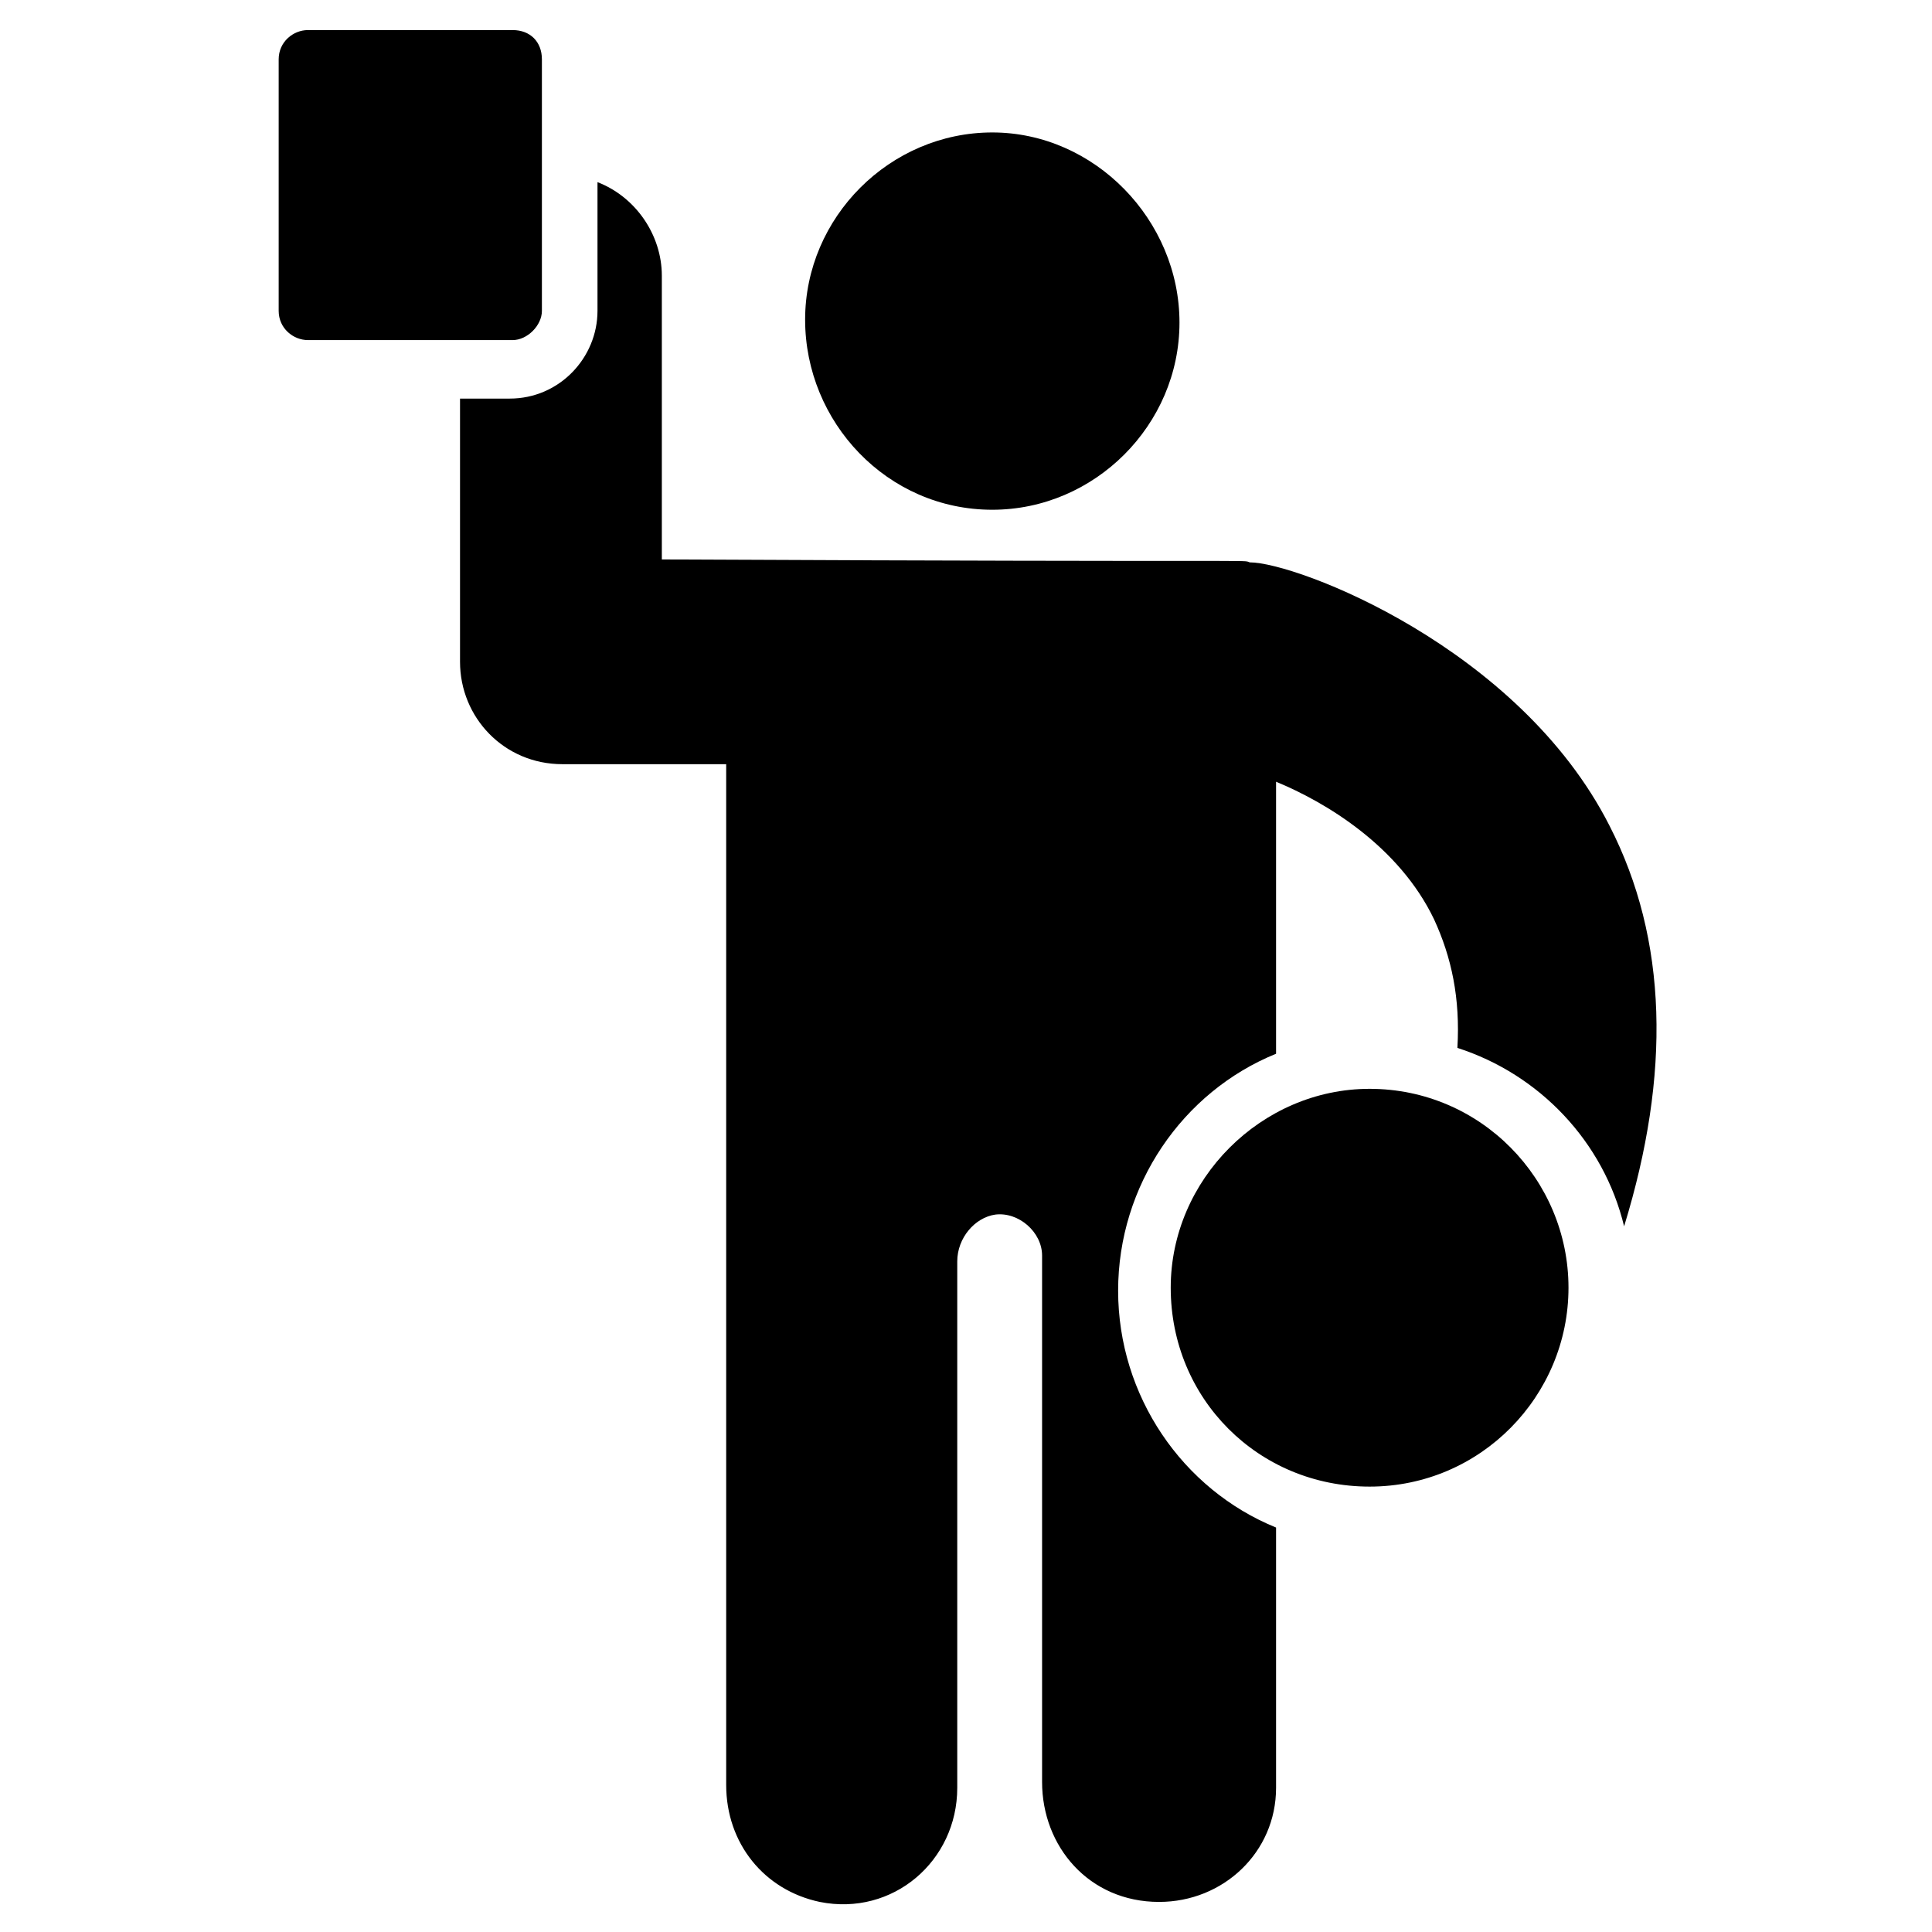 <?xml version="1.0" encoding="UTF-8"?>
<!-- Uploaded to: ICON Repo, www.iconrepo.com, Generator: ICON Repo Mixer Tools -->
<svg fill="#000000" width="800px" height="800px" version="1.1" viewBox="144 144 512 512" xmlns="http://www.w3.org/2000/svg">
 <g>
  <path d="m406.97 279.09c27.129 0 49.605-22.477 49.605-49.605 0.004-27.129-22.477-50.383-49.605-50.383s-49.605 22.477-49.605 49.605 21.703 50.383 49.605 50.383z"/>
  <path d="m506.96 432.55c-28.68 0-52.707 24.027-52.707 52.707 0 29.453 23.254 52.707 52.707 52.707 29.453 0 52.707-24.027 52.707-52.707 0-28.676-23.254-52.707-52.707-52.707z"/>
  <path d="m287.61 226.38v-66.66c0-4.652-3.102-7.75-7.75-7.75h-54.258c-3.875 0-7.75 3.102-7.75 7.75v66.656c0 4.652 3.875 7.75 7.75 7.75h54.258c3.875 0.004 7.75-3.871 7.75-7.746z"/>
  <path d="m570.52 362.79c-24.027-47.281-82.934-69.758-95.336-69.758-2.324-0.773 8.527 0-155.79-0.773v-75.184c0-10.852-6.977-20.926-17.051-24.805v34.105c0 12.402-10.078 23.254-23.254 23.254h-13.176v69.758c0 14.727 11.625 27.129 27.129 27.129h43.406v270.51c0 15.5 10.078 27.902 24.805 31.004 19.379 3.875 36.43-10.852 36.43-30.23v-139.52c0-6.199 4.652-11.625 10.078-12.402 6.199-0.773 12.402 4.652 12.402 10.852v139.52c0 17.051 12.402 31.777 31.004 31.777 17.051 0 31.004-13.176 31.004-30.23v-68.984c-24.805-10.078-41.855-34.879-41.855-62.781s17.051-52.707 41.855-62.781v-72.082c13.176 5.426 32.555 17.051 41.855 36.43 4.652 10.078 6.977 20.926 6.199 34.105 21.703 6.977 38.754 24.805 44.18 47.281 12.395-40.309 11.617-75.961-3.883-106.19z"/>
 </g>
</svg>